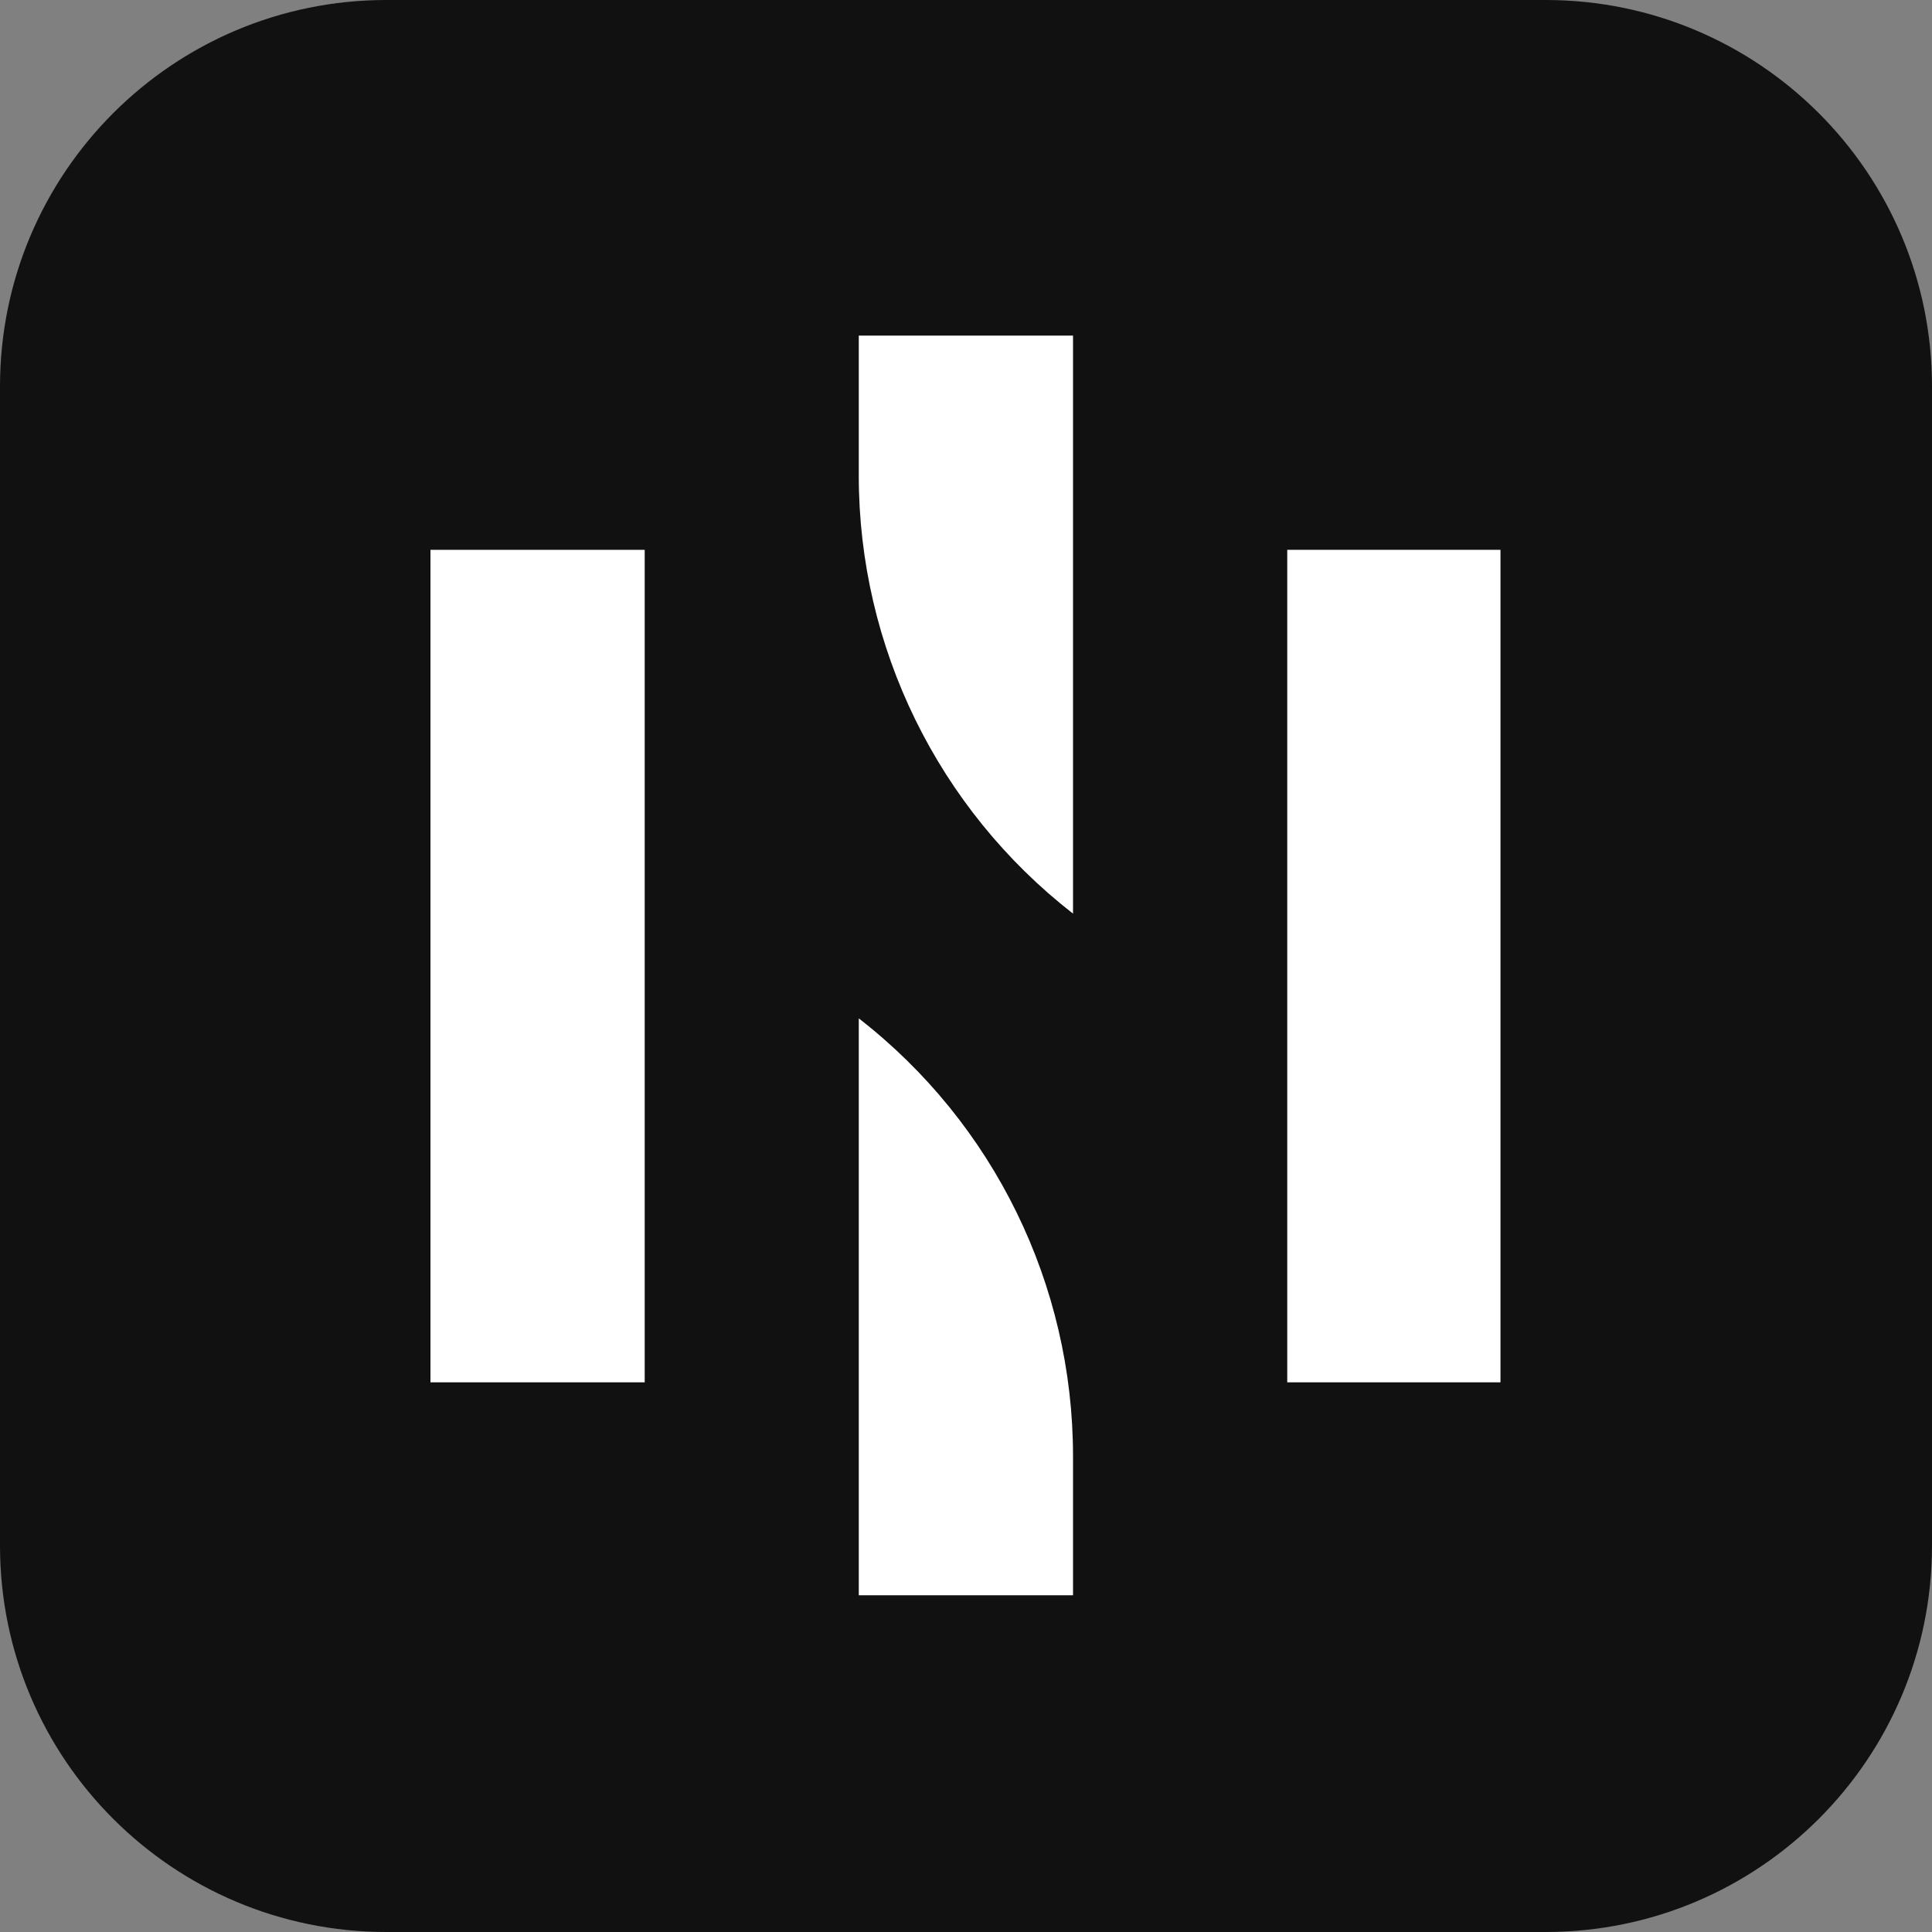 <svg xmlns="http://www.w3.org/2000/svg" xmlns:xlink="http://www.w3.org/1999/xlink" width="500" zoomAndPan="magnify" viewBox="0 0 375 375" height="500" preserveAspectRatio="xMidYMid meet" version="1.0"><rect x="0" y="0" width="375" height="375" fill="#808080" stroke="none"/><defs><clipPath id="fec19843c6"><path d="M 75 0 L 300 0 C 341.422 0 375 33.578 375 75 L 375 300 C 375 341.422 341.422 375 300 375 L 75 375 C 33.578 375 0 341.422 0 300 L 0 75 C 0 33.578 33.578 0 75 0 Z M 75 0 " clip-rule="nonzero"/></clipPath><clipPath id="5852f74ebf"><path d="M 0 0 L 375 0 L 375 375 L 0 375 Z M 0 0 " clip-rule="nonzero"/></clipPath><clipPath id="78738df6d3"><path d="M 75 0 L 300 0 C 341.422 0 375 33.578 375 75 L 375 300 C 375 341.422 341.422 375 300 375 L 75 375 C 33.578 375 0 341.422 0 300 L 0 75 C 0 33.578 33.578 0 75 0 Z M 75 0 " clip-rule="nonzero"/></clipPath><clipPath id="61ec8abd45"><rect x="0" width="375" y="0" height="375"/></clipPath><clipPath id="54dfe330c9"><path d="M 83.492 106 L 126 106 L 126 269 L 83.492 269 Z M 83.492 106 " clip-rule="nonzero"/></clipPath><clipPath id="f25cc46542"><path d="M 249 106 L 291.242 106 L 291.242 269 L 249 269 Z M 249 106 " clip-rule="nonzero"/></clipPath><clipPath id="d24d36dd1a"><path d="M 166 65.137 L 209 65.137 L 209 178 L 166 178 Z M 166 65.137 " clip-rule="nonzero"/></clipPath><clipPath id="63c25ee83d"><path d="M 166 197 L 209 197 L 209 309.637 L 166 309.637 Z M 166 197 " clip-rule="nonzero"/></clipPath></defs><g clip-path="url(#fec19843c6)"><g transform="matrix(1, 0, 0, 1, 0, 0)"><g clip-path="url(#61ec8abd45)"><g clip-path="url(#5852f74ebf)"><g clip-path="url(#78738df6d3)"><rect x="-82.5" width="540" fill="#111111" height="540" y="-82.5" fill-opacity="1"/></g></g></g></g></g><g clip-path="url(#54dfe330c9)"><path fill="#ffffff" d="M 83.551 106.723 L 125.137 106.723 L 125.137 268.309 L 83.551 268.309 Z M 83.551 106.723 " fill-opacity="1" fill-rule="nonzero"/></g><g clip-path="url(#f25cc46542)"><path fill="#ffffff" d="M 249.855 106.723 L 291.441 106.723 L 291.441 268.309 L 249.855 268.309 Z M 249.855 106.723 " fill-opacity="1" fill-rule="nonzero"/></g><g clip-path="url(#d24d36dd1a)"><path fill="#ffffff" d="M 208.273 177.336 L 208.273 65.137 L 166.688 65.137 L 166.688 92.348 C 166.688 125.57 182.051 156.941 208.273 177.336 Z M 208.273 177.336 " fill-opacity="1" fill-rule="nonzero"/></g><g clip-path="url(#63c25ee83d)"><path fill="#ffffff" d="M 166.688 197.664 L 166.688 309.859 L 208.273 309.859 L 208.273 282.652 C 208.273 249.426 192.941 218.055 166.688 197.664 Z M 166.688 197.664 " fill-opacity="1" fill-rule="nonzero"/></g></svg>